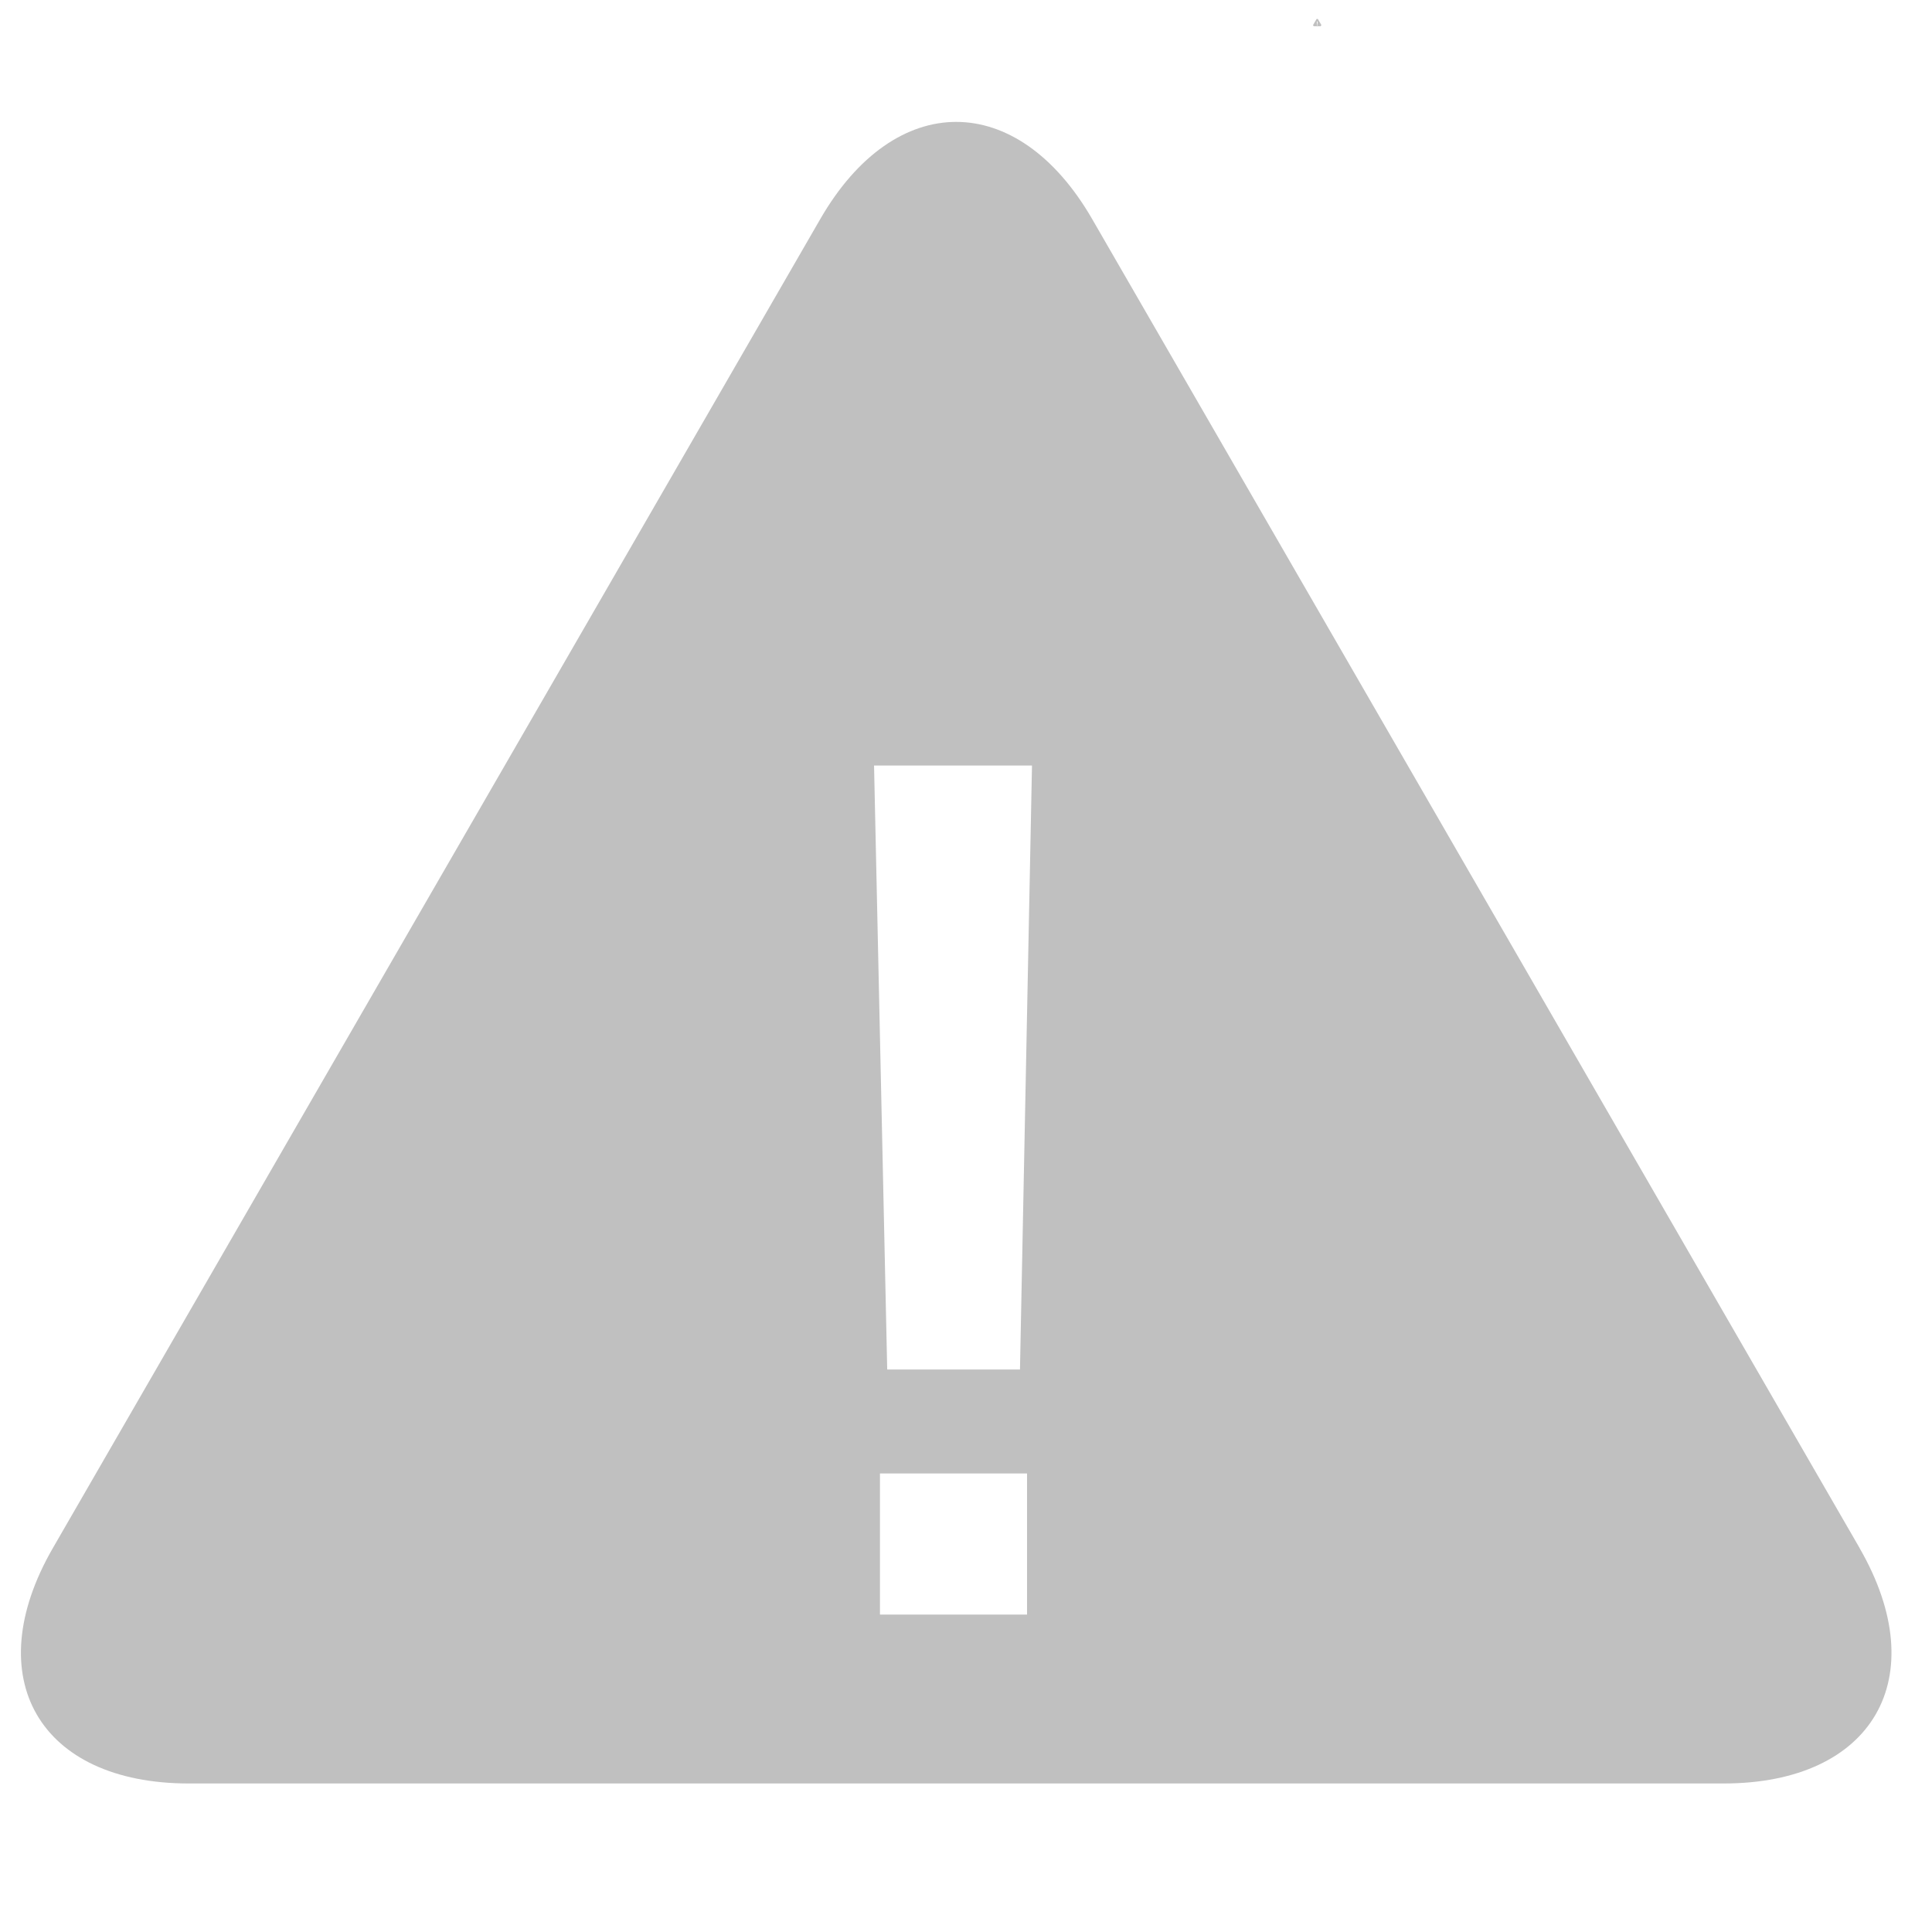 <svg width="32" height="32" xmlns="http://www.w3.org/2000/svg"><title>Layer 1</title><path d="M30.802 25.642l-4.106-7.11-4.501-7.795-4.106-7.11c-1.239-2.144-3.264-2.144-4.502 0l-4.105 7.11-4.502 7.795-4.105 7.11c-1.238 2.145-.225 3.898 2.251 3.898h25.422c2.478 0 3.49-1.753 2.253-3.898zm-13.791 1.101h-2.436v-2.338h2.436v2.338zm-.117-4.06h-2.199l-.218-10.003h2.616l-.199 10.003z" fill="#c0c0c0"/><path d="M21.887.416l-.019-.033-.021-.036-.019-.033h-.021l-.019.033-.021.036-.019.033.01.018h.117l.01-.018zm-.063.005h-.011v-.011h.011v.011zm-.001-.019h-.01l-.001-.046h.012l-.001.046z" fill="#c0c0c0"/></svg>